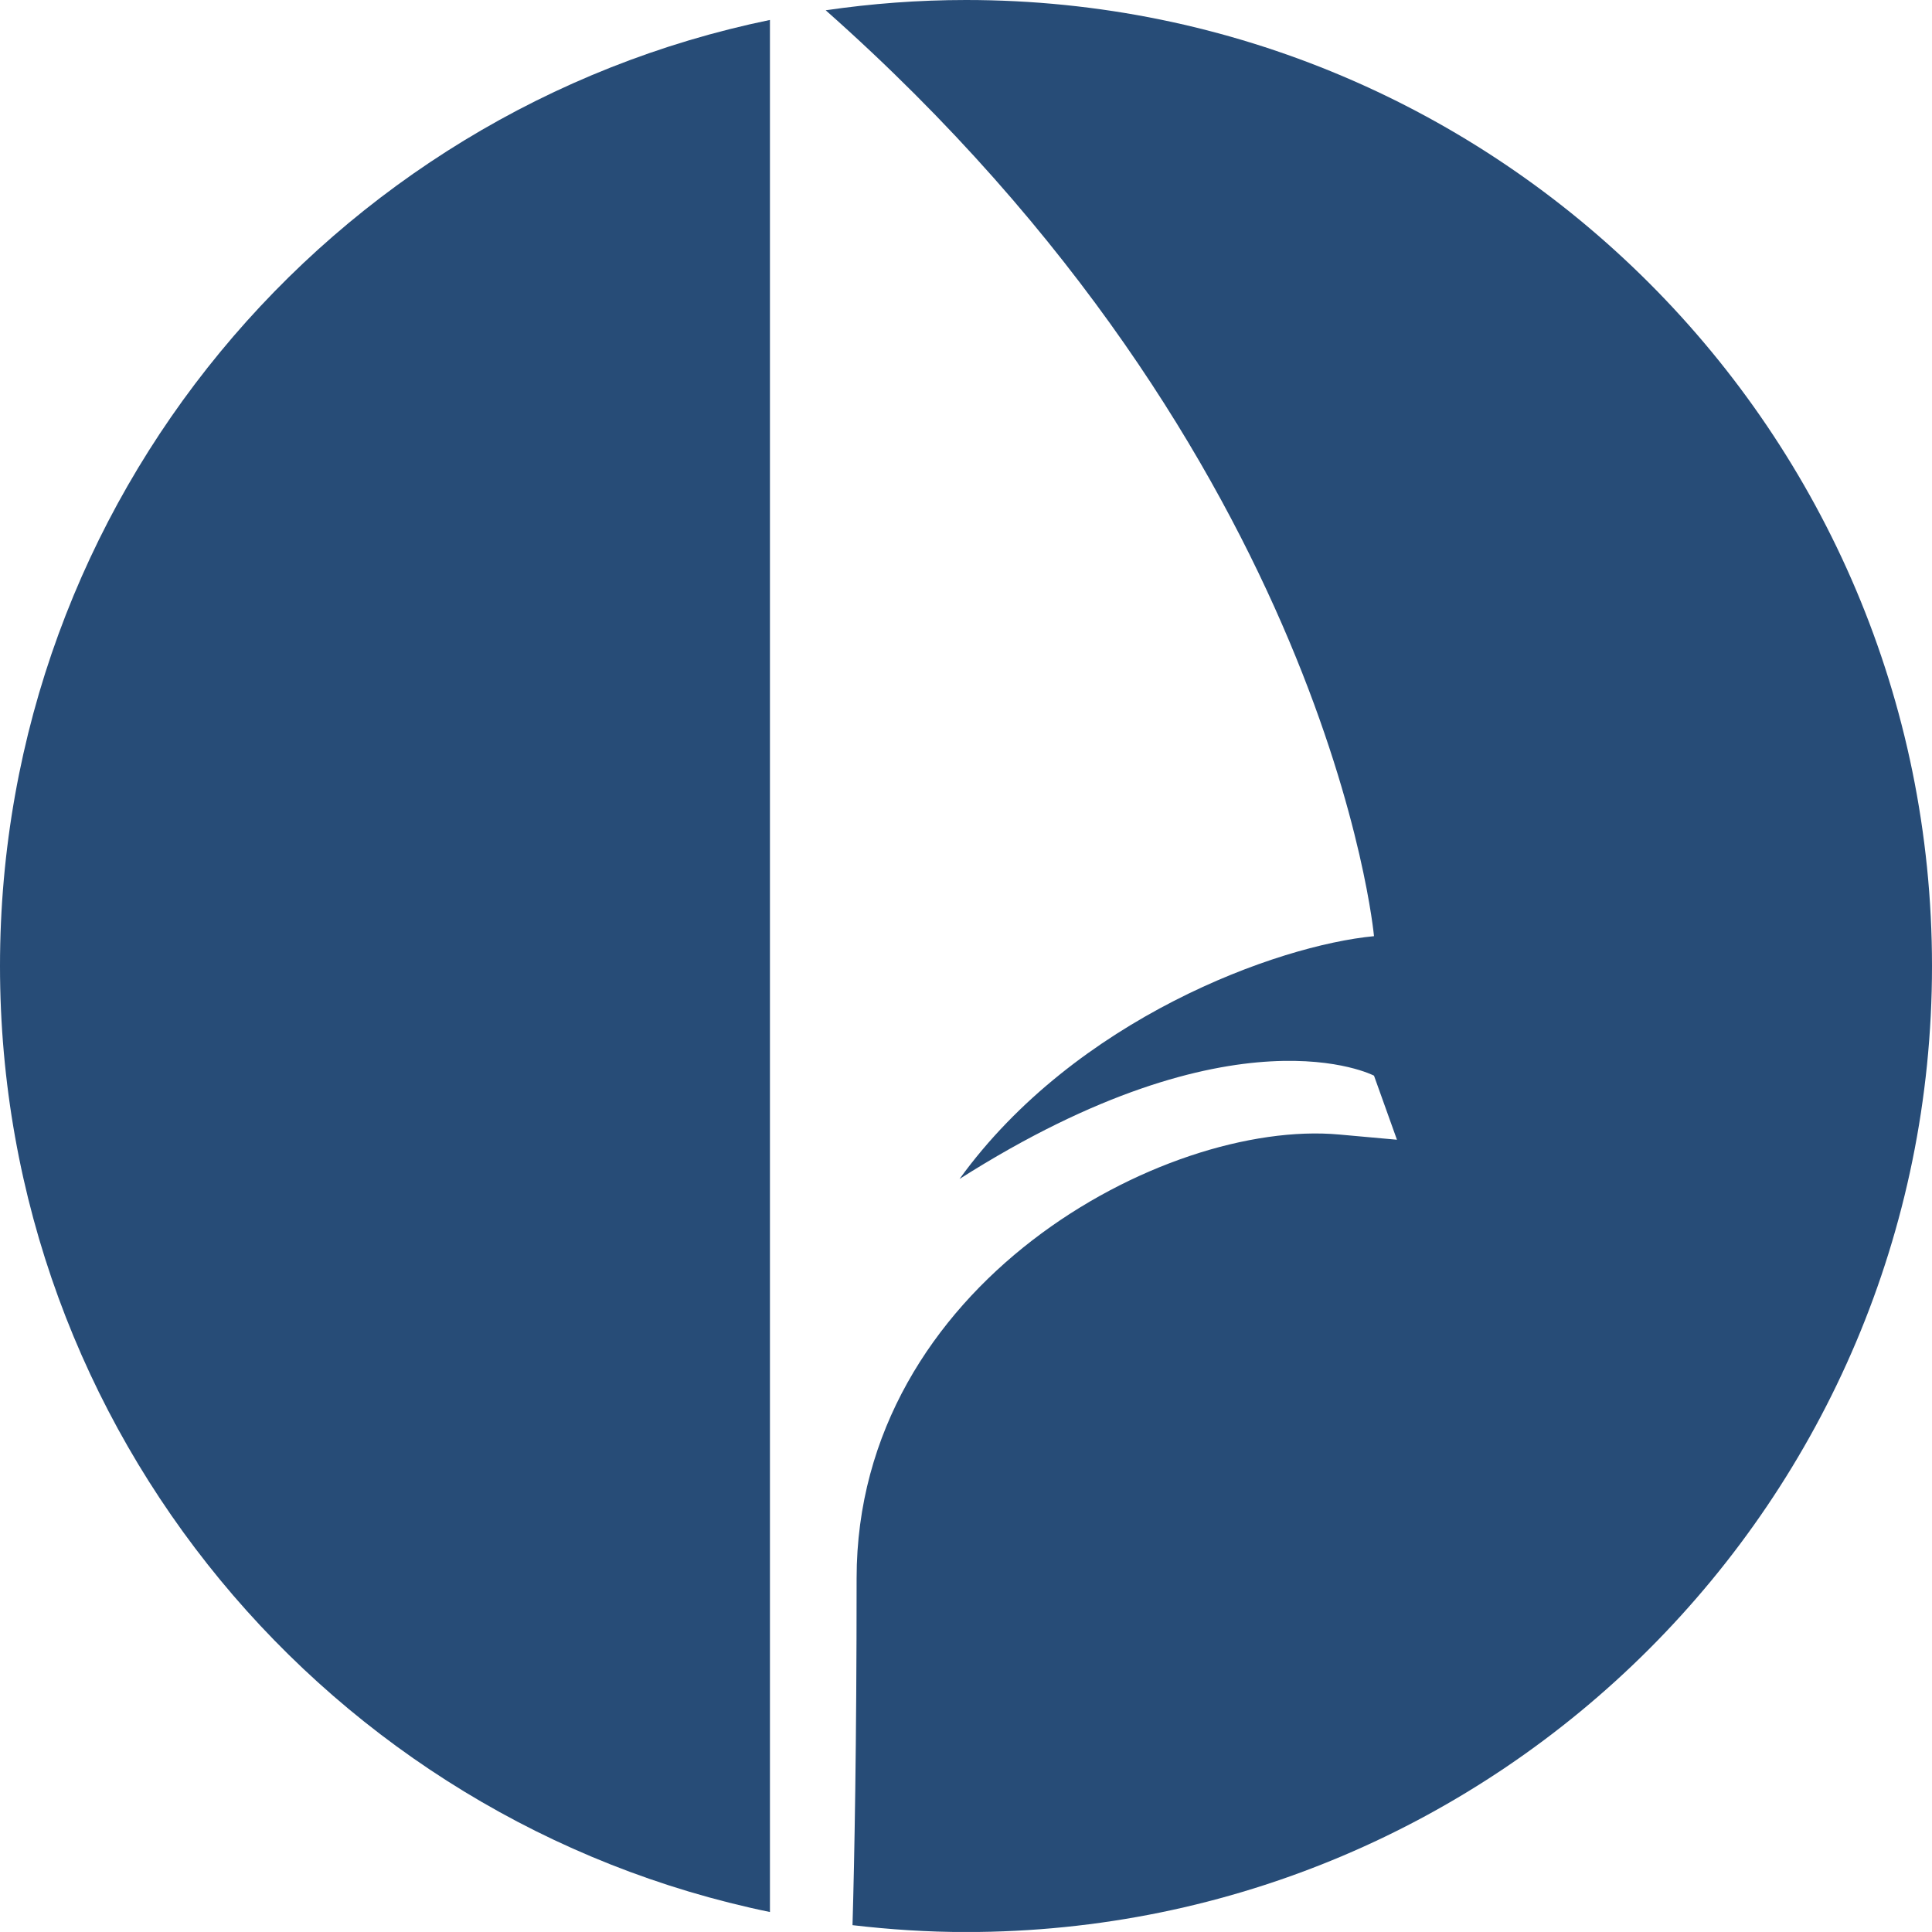 <?xml version="1.0" encoding="UTF-8"?>
<svg data-bbox="0 0 500 500.01" viewBox="0 0 500 499.99" xmlns="http://www.w3.org/2000/svg" data-type="color">
    <g>
        <path d="M199.26 5.16C85.52 28.61 0 129.31 0 250s85.52 221.38 199.26 244.83V5.16Z" fill="#274c77" data-color="1"/>
        <path d="M250 0c-12.34 0-24.45.93-36.31 2.66 130.65 115.74 141.9 239.62 141.9 239.62-24.95 2.36-77.24 21.31-107.26 62.83 71.58-45.49 107.26-26.73 107.26-26.73l5.94 16.58-14.98-1.35c-45.19-4.09-124.86 38.8-124.86 114.84 0 43.58-.57 72.76-1.06 89.78 9.64 1.13 19.43 1.78 29.37 1.78 138.06 0 250-111.92 250-250S388.07 0 250 0Z" fill="#274c77" data-color="1"/>
    </g>
</svg>
